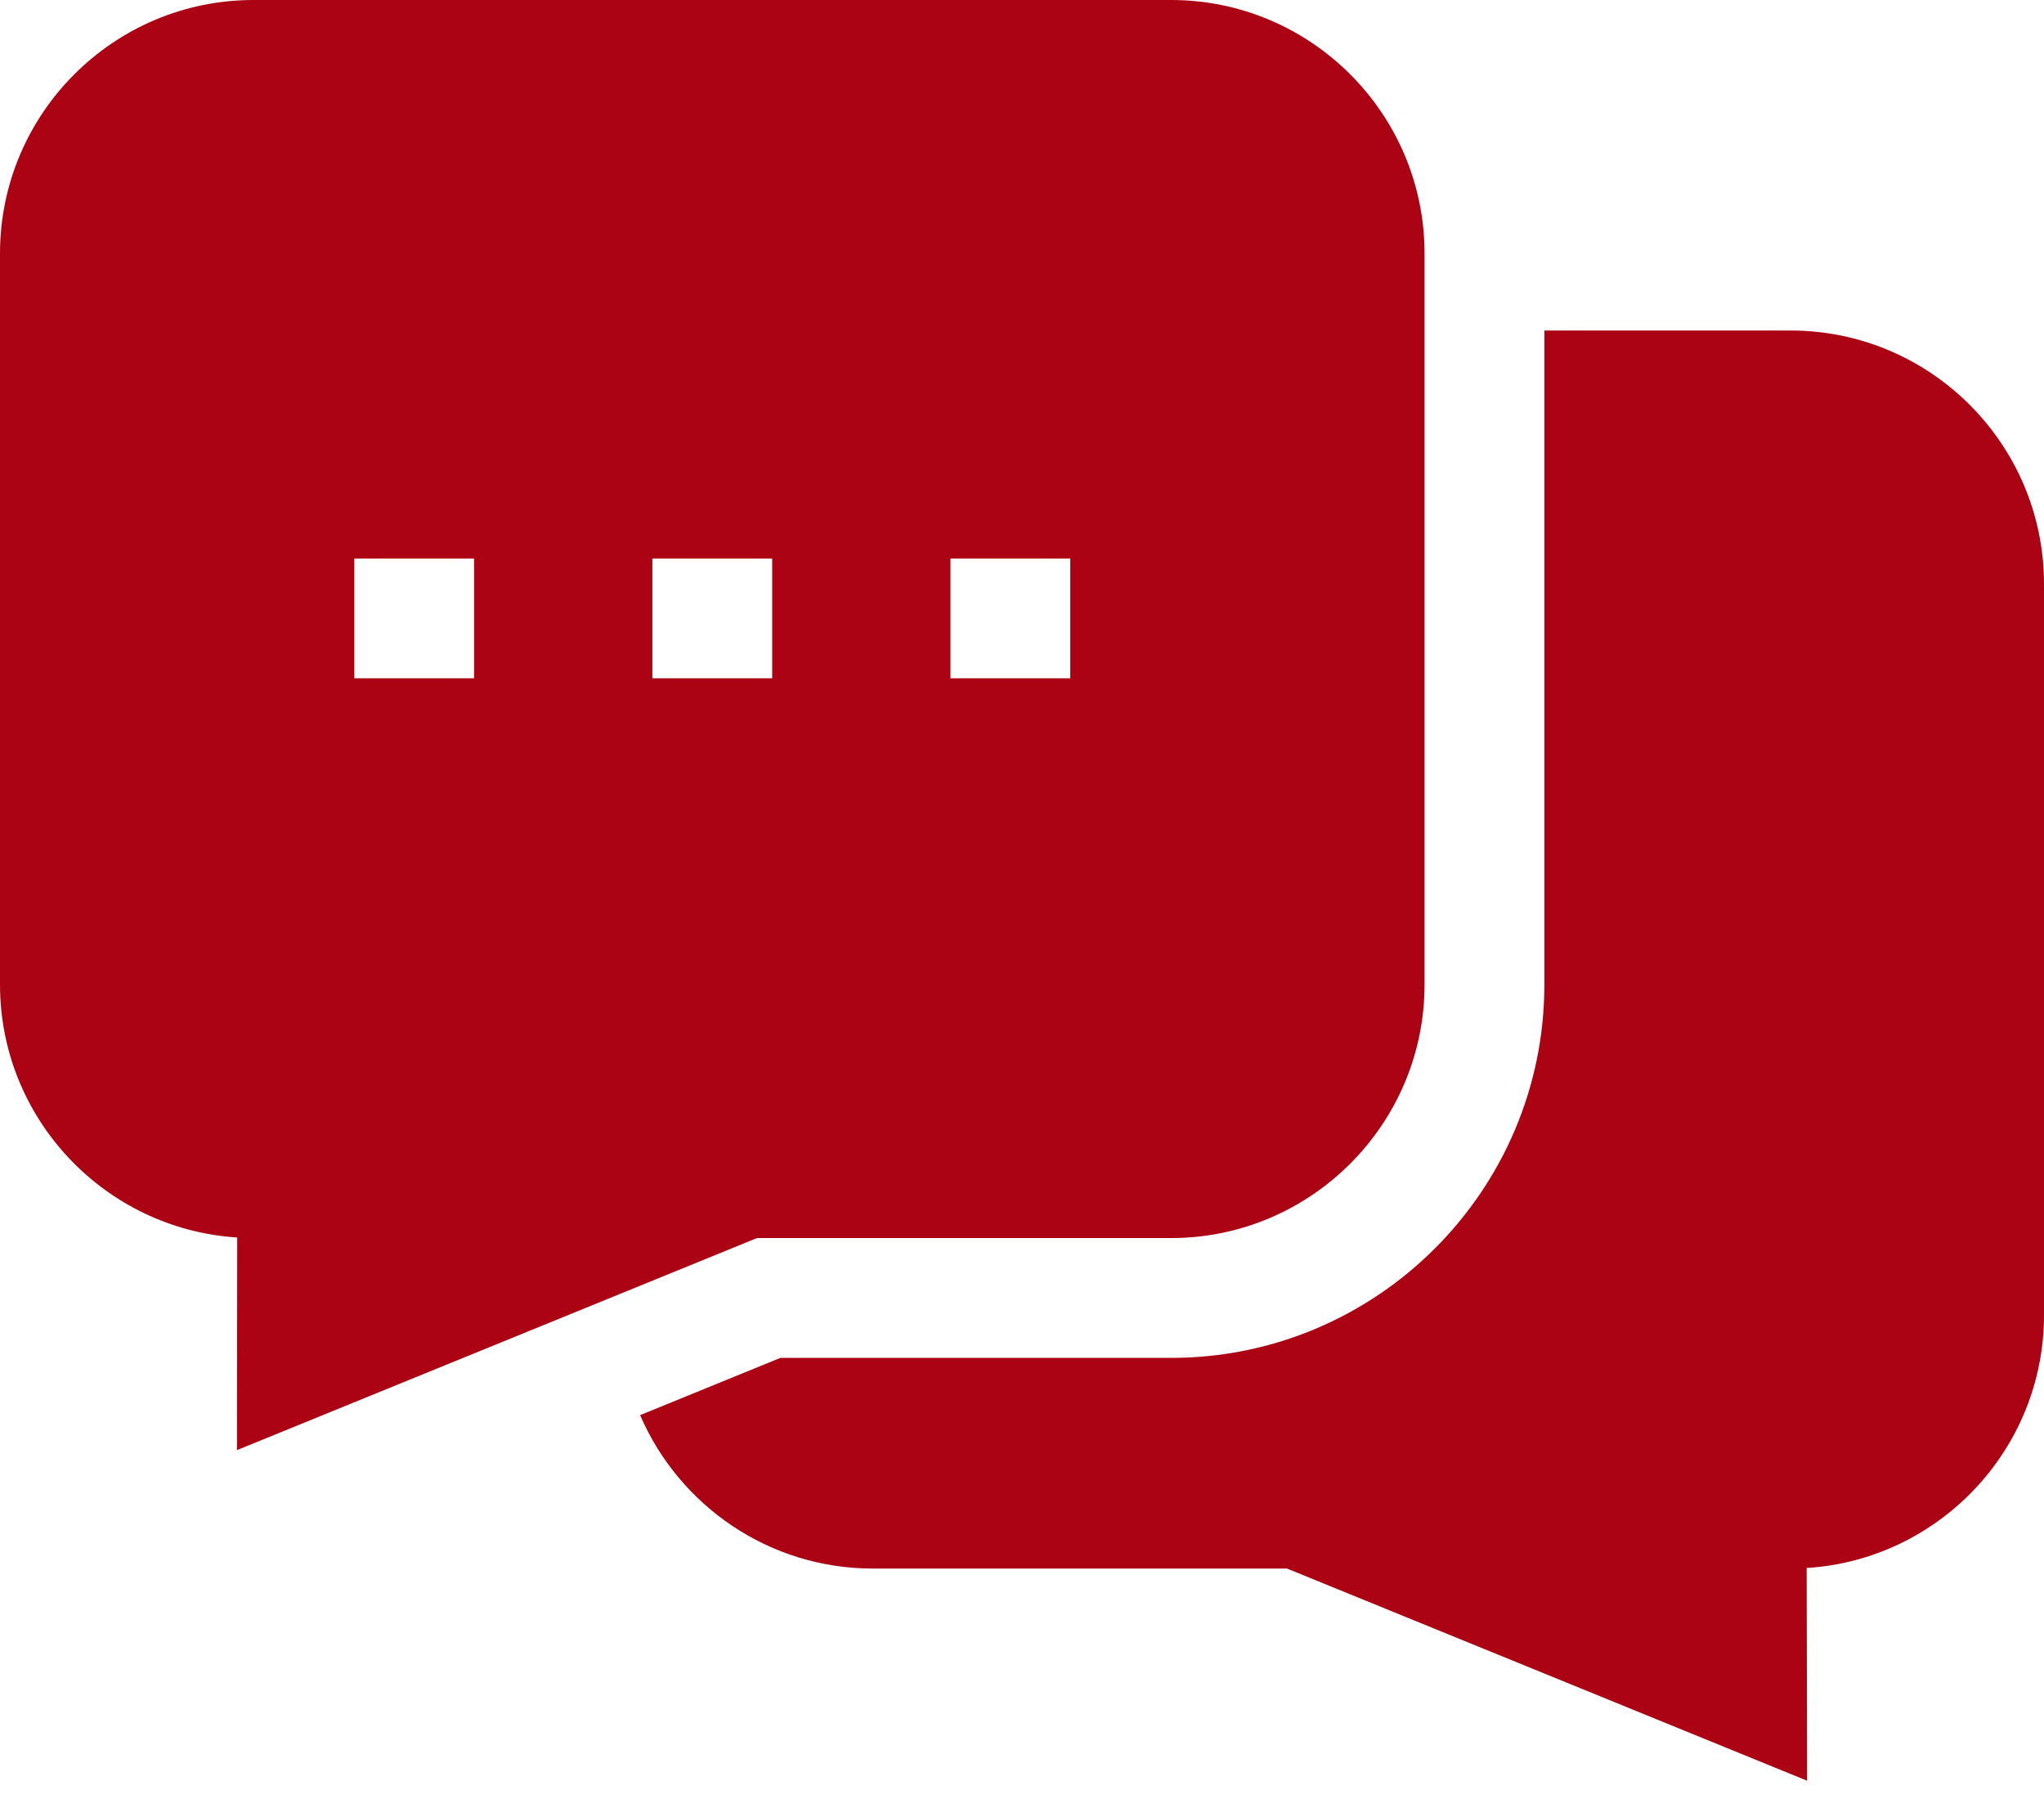 <svg width="18" height="16" viewBox="0 0 18 16" fill="none" xmlns="http://www.w3.org/2000/svg">
<path d="M15.768 2.91H13.6V8.669C13.6 10.482 12.125 11.956 10.313 11.956H6.872L5.637 12.46C5.979 13.254 6.769 13.811 7.687 13.811H11.334L15.914 15.679L15.91 13.806C17.075 13.733 18 12.762 18 11.579V5.142C18 3.911 16.999 2.91 15.768 2.91Z" fill="#AC0314"/>
<path d="M6.666 10.901H10.313C11.543 10.901 12.545 9.899 12.545 8.669V2.232C12.545 1.001 11.543 0 10.313 0H2.232C1.001 0 0 1.001 0 2.232V8.669C0 9.851 0.924 10.822 2.089 10.896L2.087 12.768L6.666 10.901ZM8.37 5.972V4.918L9.425 4.918L9.425 5.972L8.37 5.972ZM4.175 5.972H3.12V4.918H4.175V5.972ZM5.745 4.918H6.8V5.972H5.745V4.918Z" fill="#AC0314"/>
</svg>
